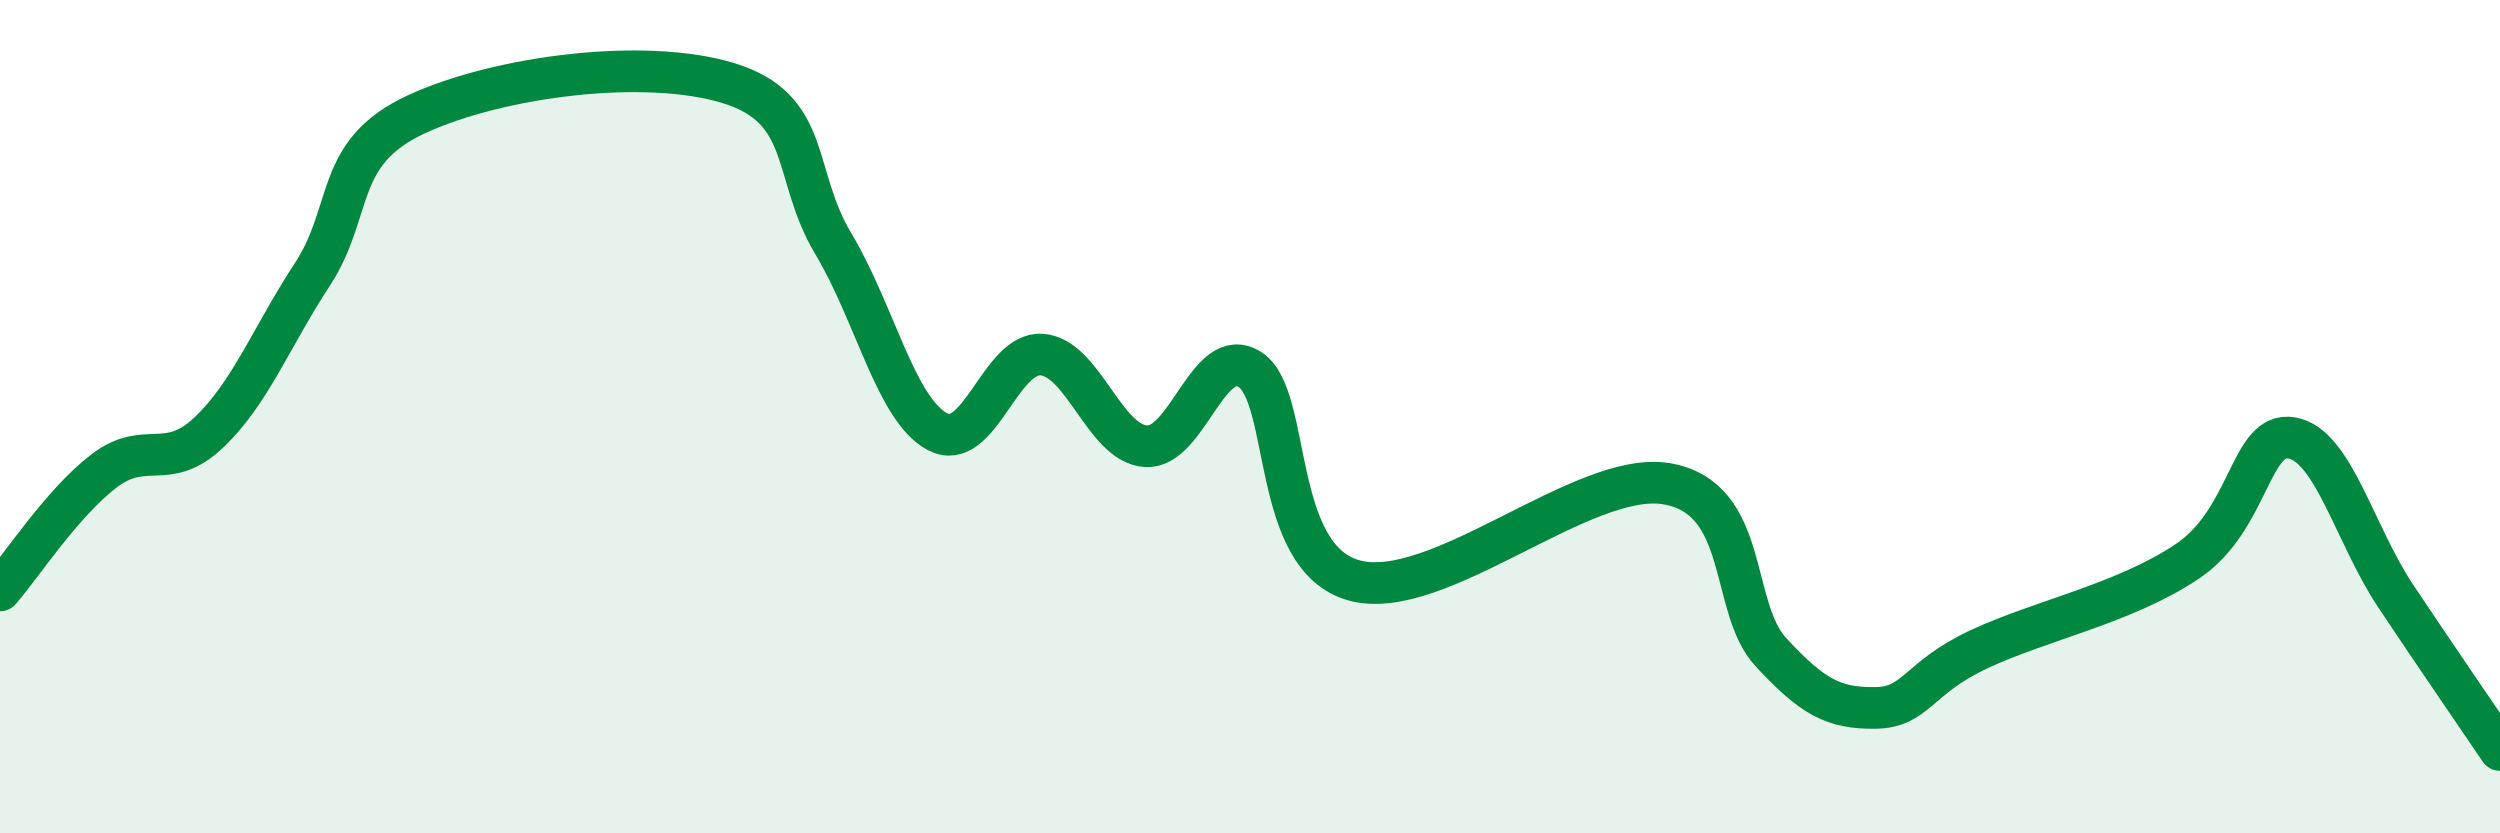 
    <svg width="60" height="20" viewBox="0 0 60 20" xmlns="http://www.w3.org/2000/svg">
      <path
        d="M 0,14.17 C 0.5,13.6 1.5,12.06 2.5,11.3 C 3.5,10.54 4,11.33 5,10.39 C 6,9.45 6.5,8.11 7.5,6.58 C 8.5,5.05 8,3.66 10,2.74 C 12,1.82 15.5,1.38 17.5,2 C 19.5,2.62 19,4.18 20,5.85 C 21,7.52 21.5,9.83 22.5,10.36 C 23.5,10.89 24,8.44 25,8.51 C 26,8.58 26.5,10.64 27.5,10.71 C 28.5,10.78 29,8.23 30,8.87 C 31,9.51 30.5,13.38 32.5,13.93 C 34.5,14.48 38,11.27 40,11.61 C 42,11.95 41.5,14.57 42.5,15.65 C 43.5,16.73 44,17 45,16.99 C 46,16.98 46,16.28 47.5,15.58 C 49,14.88 51,14.48 52.5,13.47 C 54,12.46 54,10.34 55,10.51 C 56,10.68 56.5,12.81 57.5,14.31 C 58.5,15.81 59.5,17.26 60,18L60 20L0 20Z"
        fill="#008740"
        opacity="0.1"
        stroke-linecap="round"
        stroke-linejoin="round"
      />
      <path
        d="M 0,14.17 C 0.5,13.6 1.5,12.06 2.5,11.3 C 3.5,10.54 4,11.33 5,10.39 C 6,9.45 6.5,8.11 7.5,6.58 C 8.5,5.05 8,3.66 10,2.74 C 12,1.82 15.5,1.38 17.5,2 C 19.5,2.62 19,4.18 20,5.85 C 21,7.52 21.5,9.83 22.5,10.36 C 23.5,10.89 24,8.44 25,8.51 C 26,8.58 26.5,10.64 27.5,10.71 C 28.5,10.78 29,8.23 30,8.87 C 31,9.51 30.5,13.38 32.5,13.93 C 34.5,14.48 38,11.27 40,11.61 C 42,11.95 41.5,14.57 42.5,15.65 C 43.5,16.73 44,17 45,16.99 C 46,16.98 46,16.28 47.5,15.58 C 49,14.88 51,14.48 52.5,13.47 C 54,12.46 54,10.34 55,10.51 C 56,10.68 56.5,12.81 57.5,14.31 C 58.5,15.81 59.5,17.26 60,18"
        stroke="#008740"
        stroke-width="1"
        fill="none"
        stroke-linecap="round"
        stroke-linejoin="round"
      />
    </svg>
  